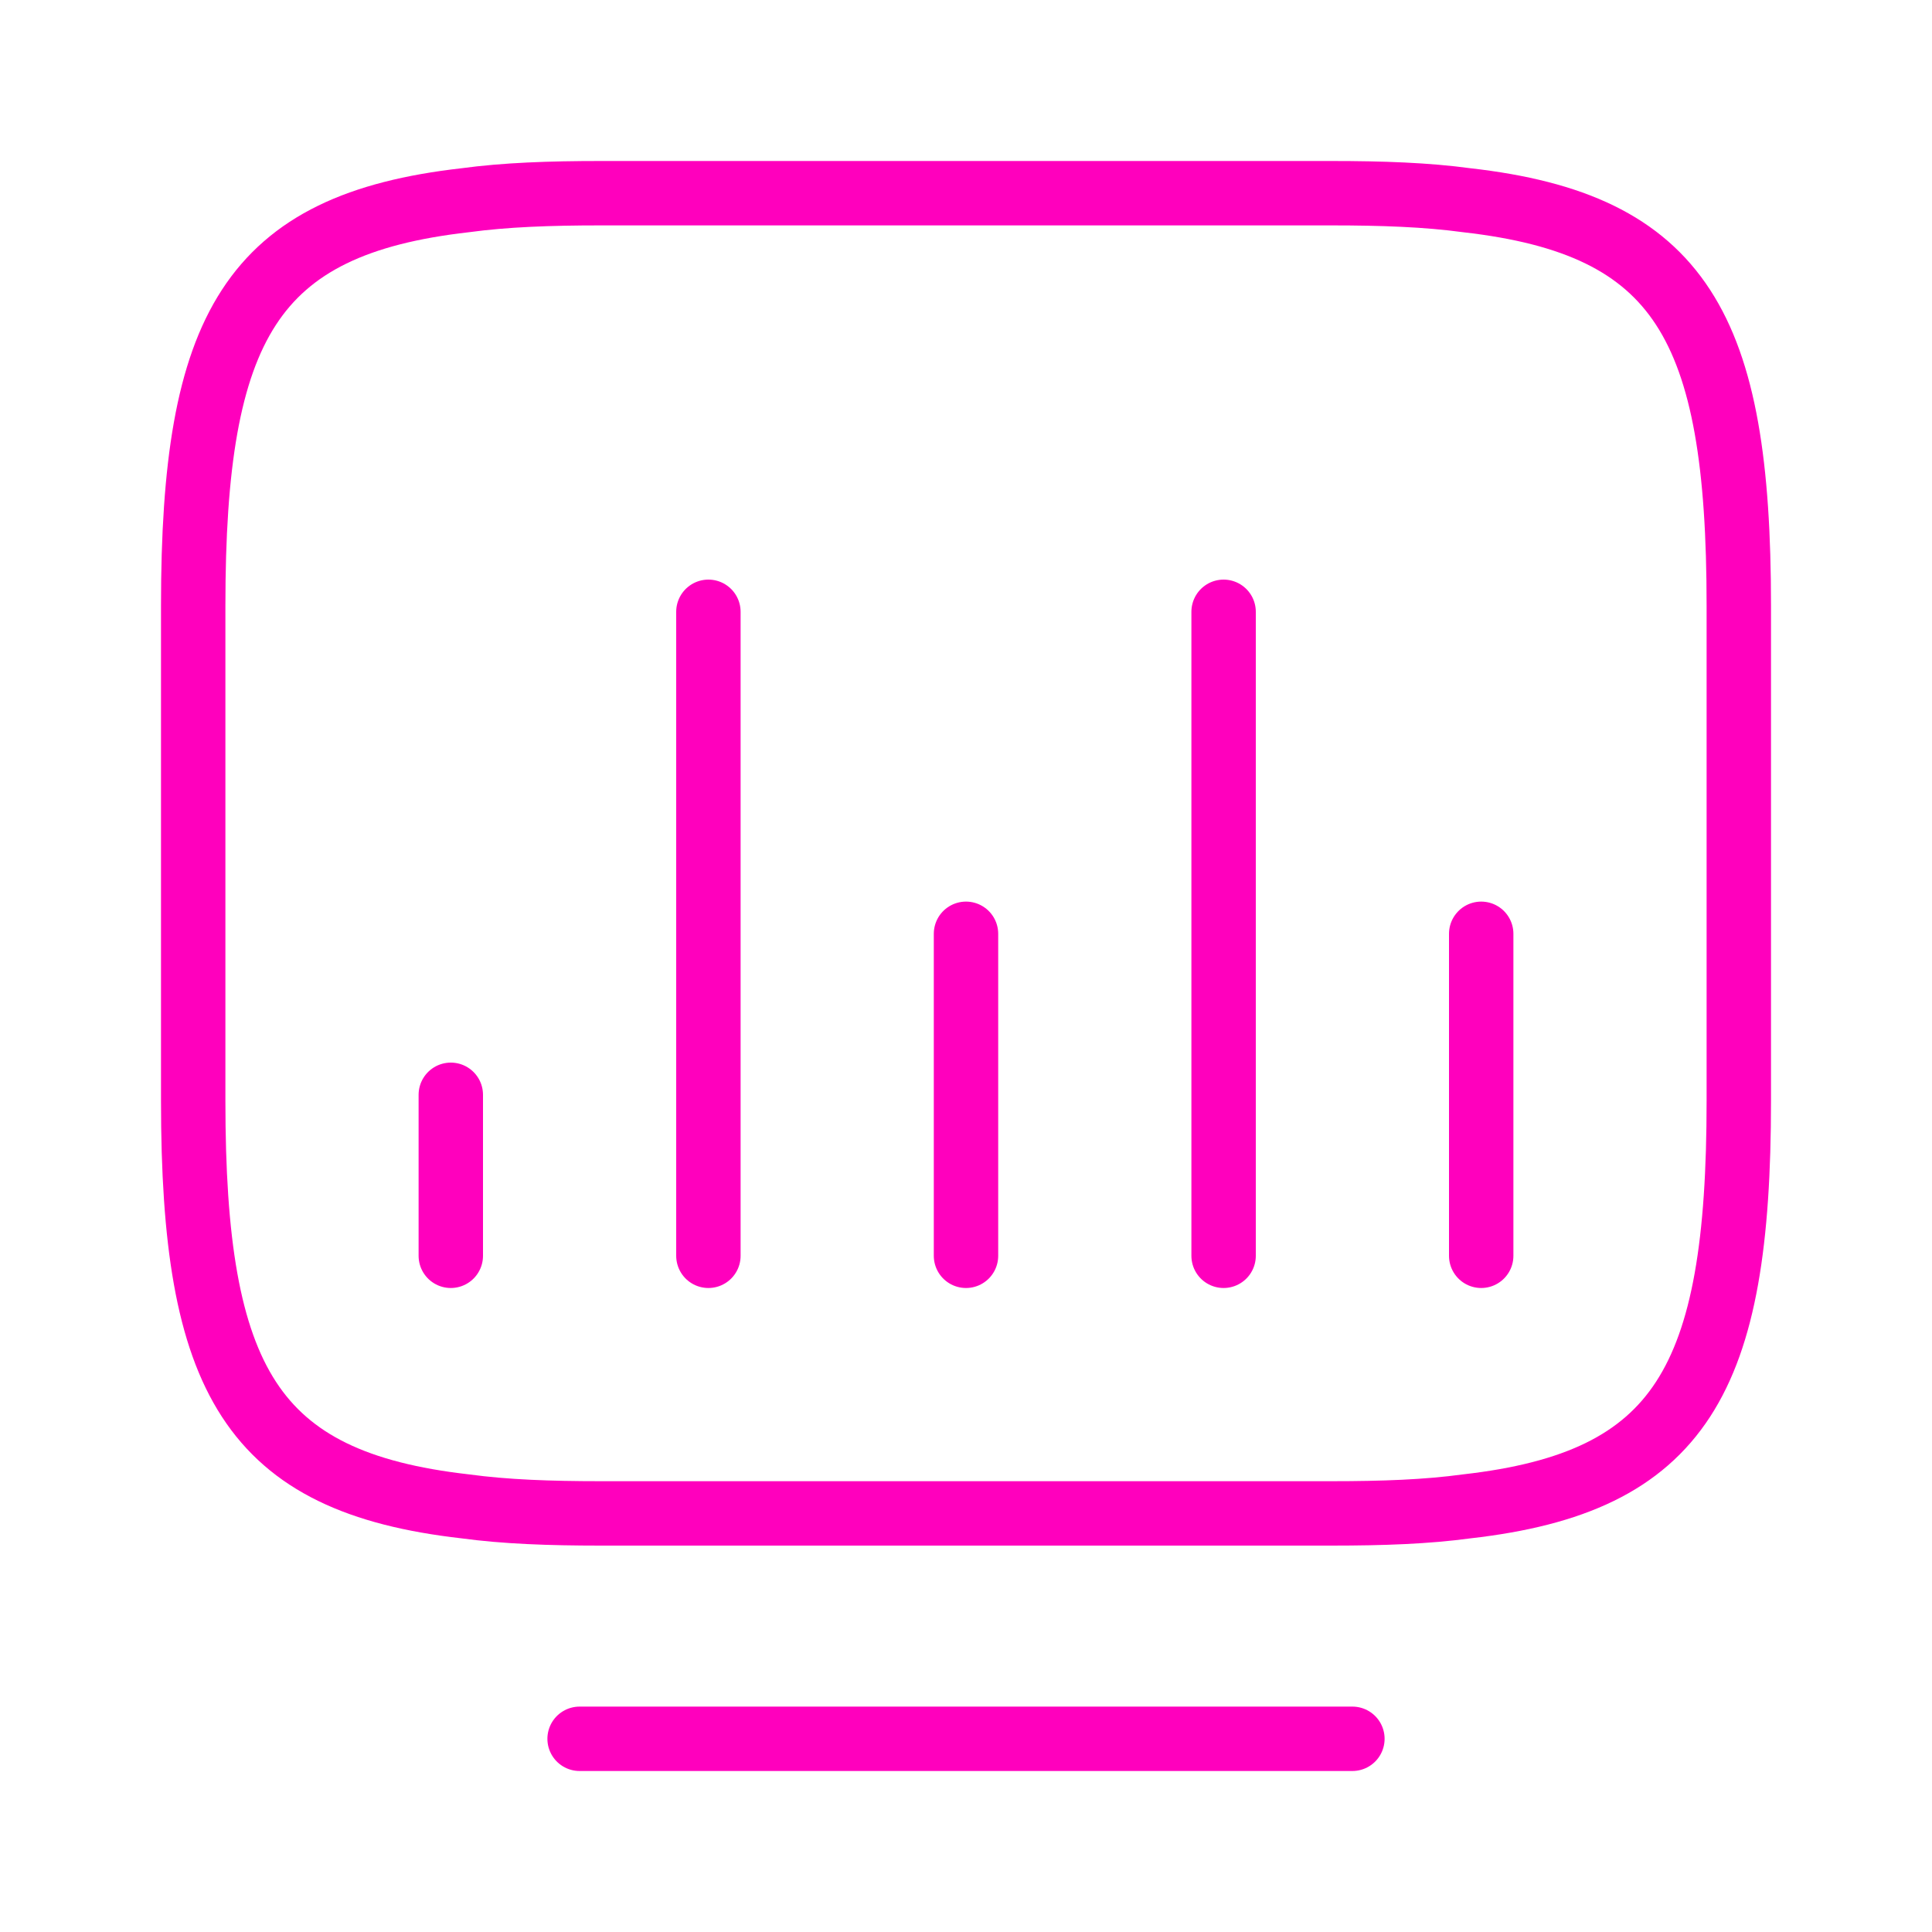 <?xml version="1.0" encoding="UTF-8"?> <svg xmlns="http://www.w3.org/2000/svg" width="60" height="60" viewBox="0 0 60 60" fill="none"><path d="M18 54H42M22 39V19M38 39V19M30 39V29M46 39V29M14 39V34M18.642 6H41.358C42.917 6 44.309 6.049 45.556 6.219C52.201 6.974 54 10.139 54 18.806V34.194C54 42.861 52.201 46.026 45.556 46.781C44.309 46.951 42.941 47 41.358 47H18.642C17.082 47 15.691 46.951 14.444 46.781C7.799 46.026 6 42.861 6 34.194V18.806C6 10.139 7.799 6.974 14.444 6.219C15.691 6.049 17.082 6 18.642 6Z" stroke="#FF00BD" stroke-width="2" stroke-linecap="round" stroke-linejoin="round"></path></svg> 